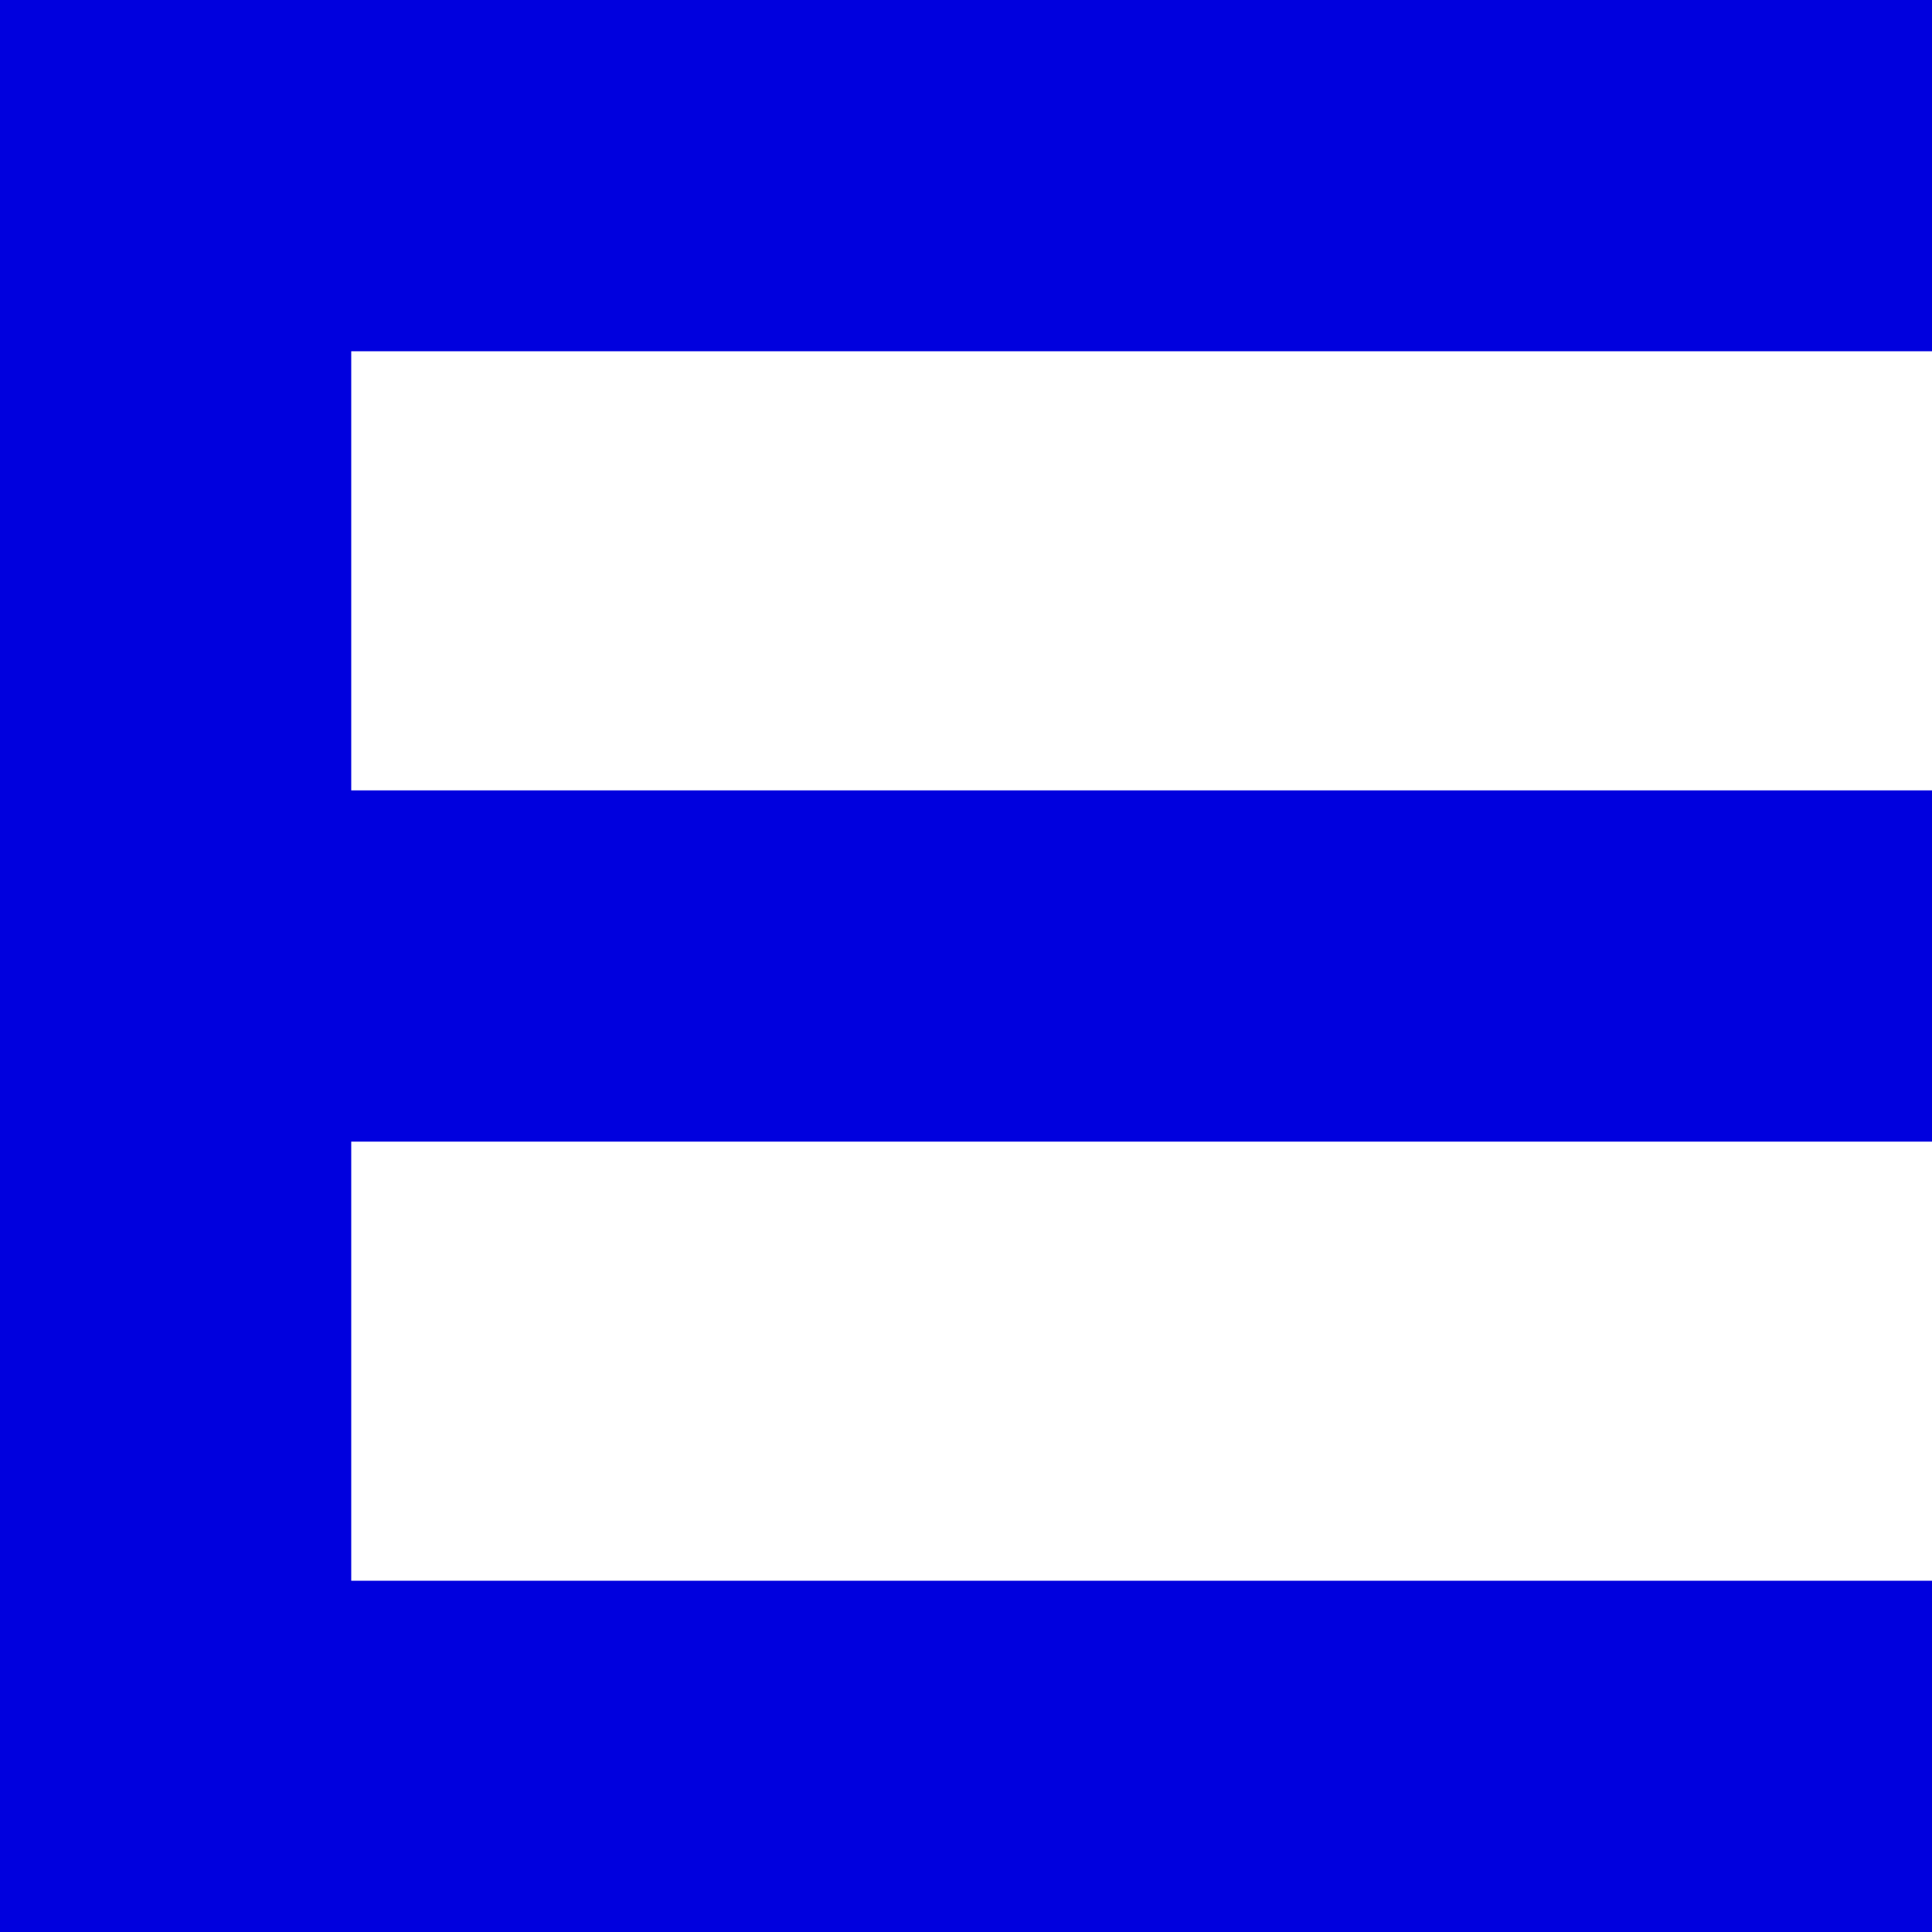 <?xml version="1.0" encoding="UTF-8"?>
<svg data-bbox="0 0 156.93 156.93" viewBox="0 0 156.93 156.93" xmlns="http://www.w3.org/2000/svg" data-type="color">
    <g>
        <path fill="#0000de" d="M156.93 156.93H0V0h156.93v28.53H28.53V64.2h128.4v28.53H28.53v35.67h128.4z" data-color="1"/>
    </g>
</svg>
